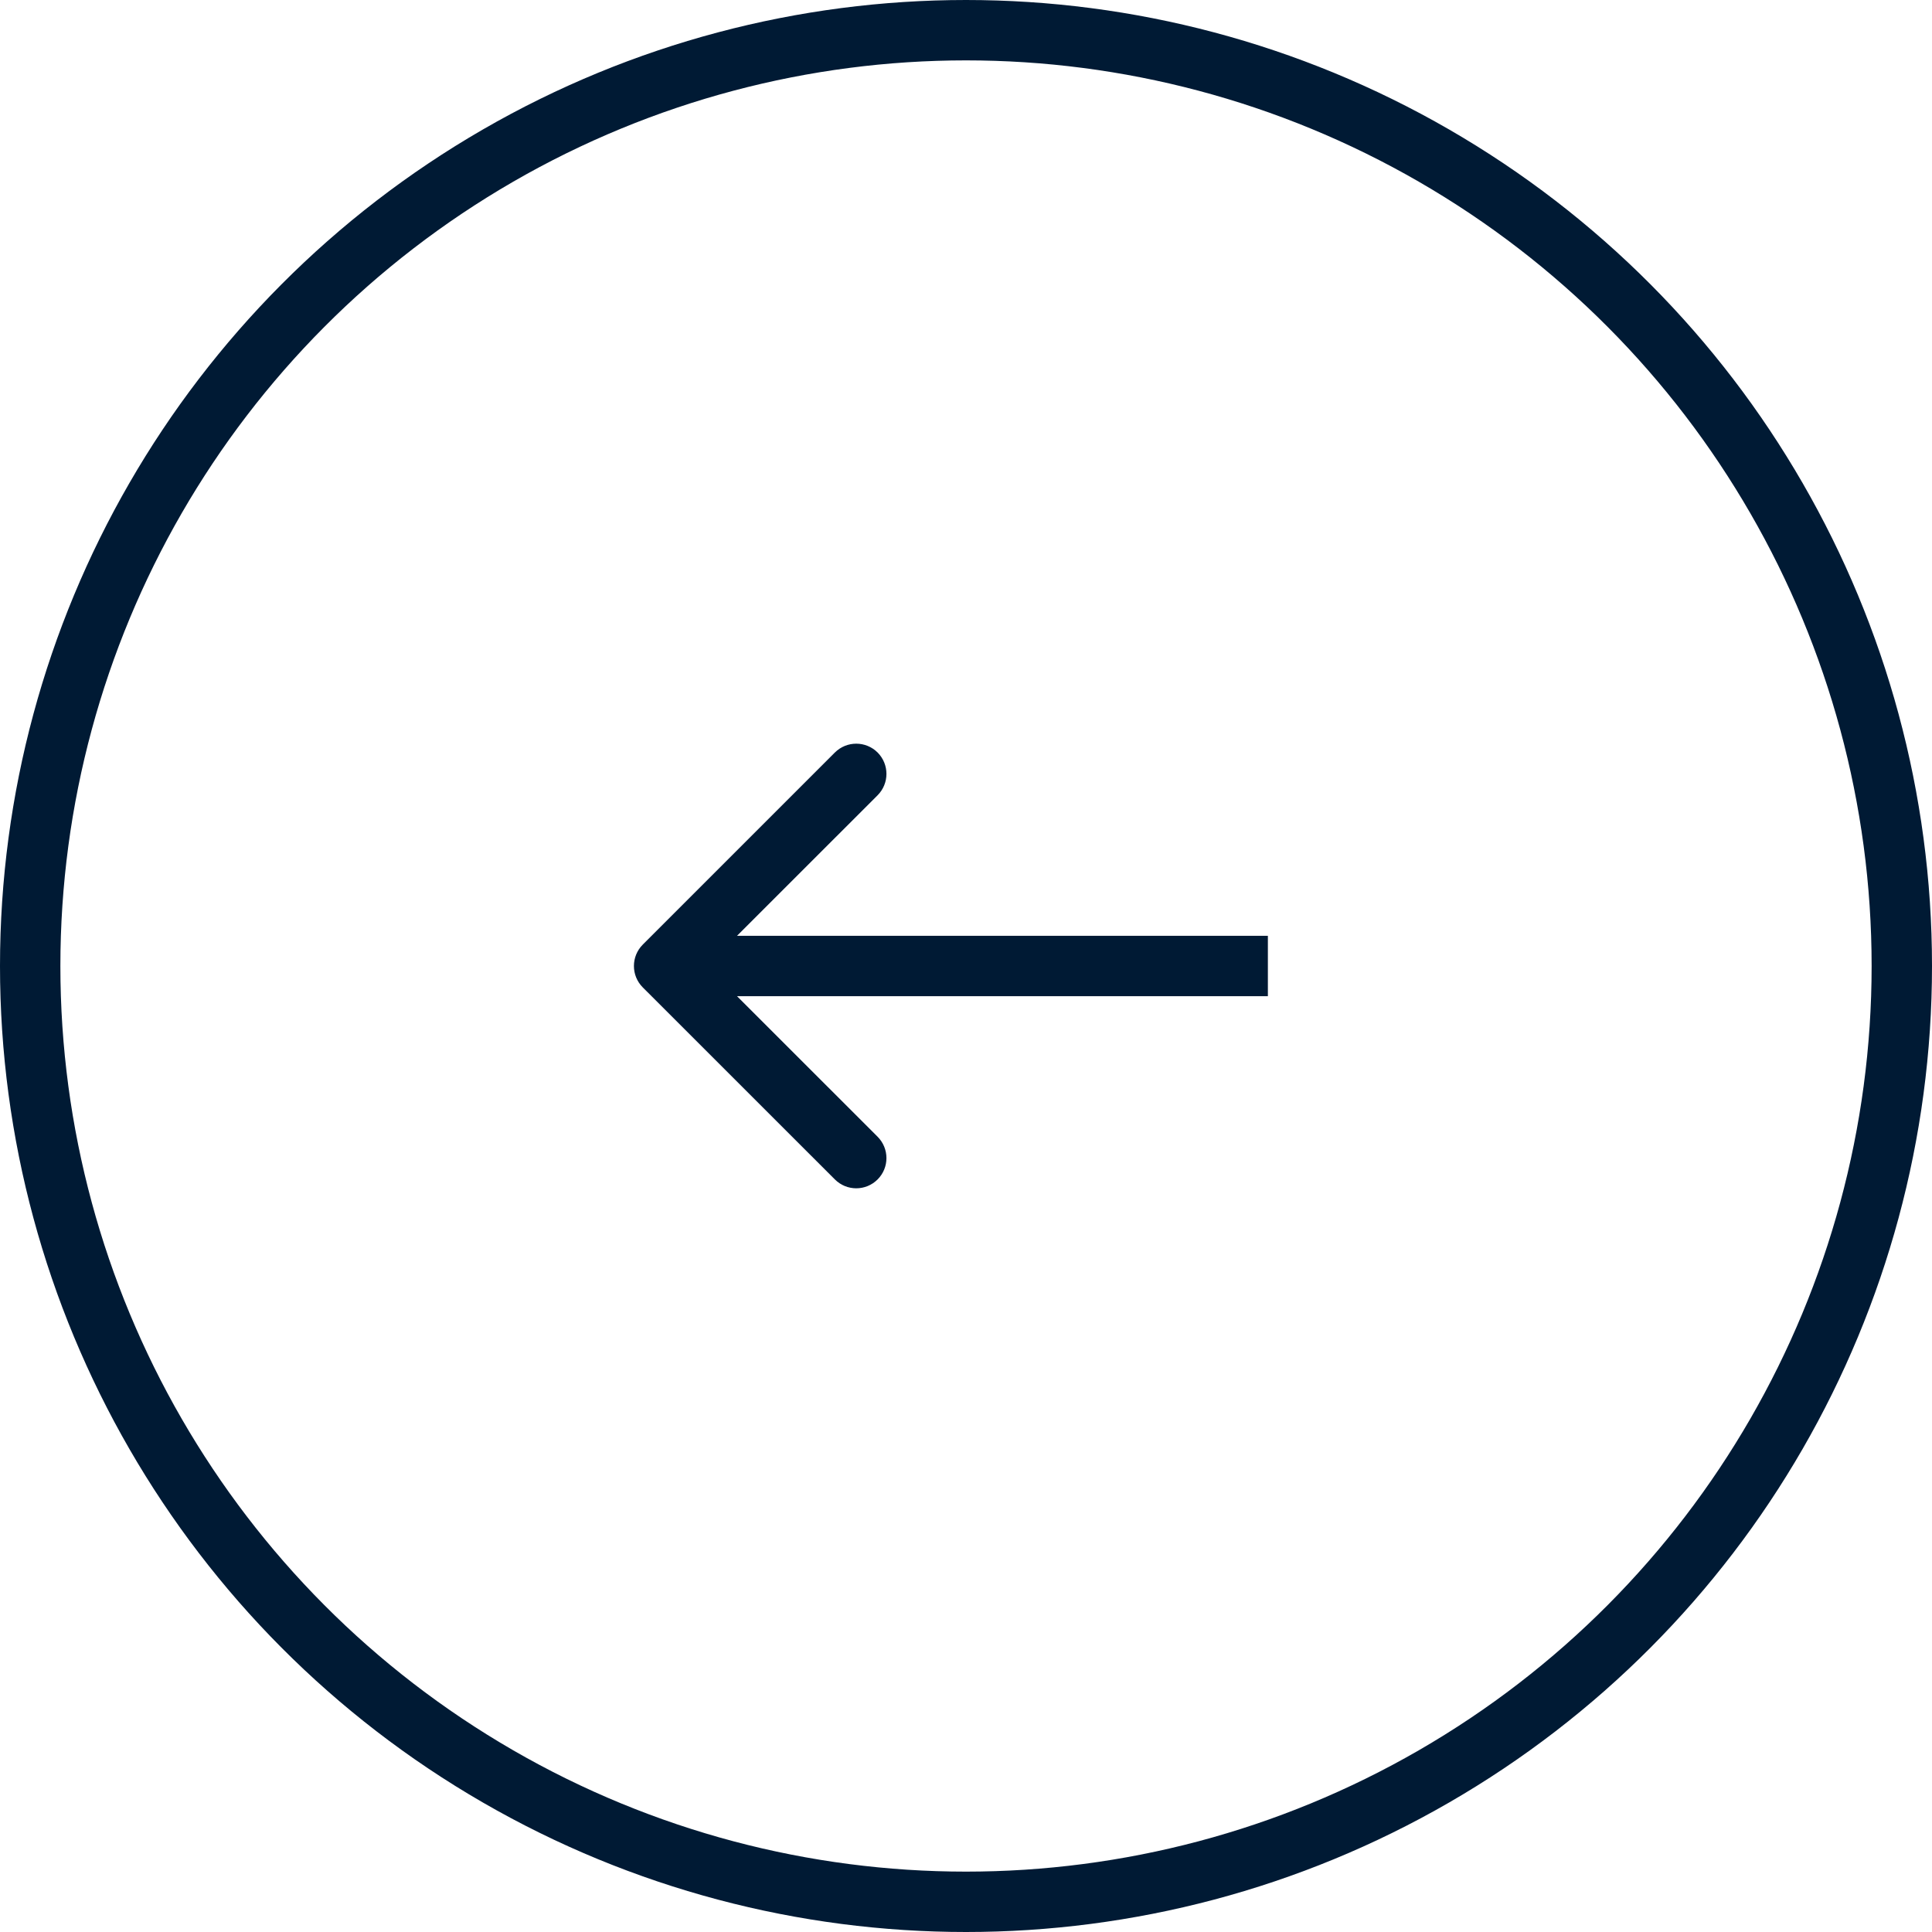 <?xml version="1.0" encoding="UTF-8"?> <svg xmlns="http://www.w3.org/2000/svg" width="32" height="32" viewBox="0 0 32 32" fill="none"><circle cx="16" cy="16" r="15.5" transform="rotate(-180 16 16)" stroke="#001A34"></circle><path d="M10.646 15.646C10.451 15.842 10.451 16.158 10.646 16.354L13.828 19.535C14.024 19.731 14.34 19.731 14.536 19.535C14.731 19.34 14.731 19.024 14.536 18.828L11.707 16L14.536 13.172C14.731 12.976 14.731 12.66 14.536 12.464C14.34 12.269 14.024 12.269 13.828 12.464L10.646 15.646ZM21 16L21 15.5L11 15.5L11 16L11 16.5L21 16.5L21 16Z" fill="#001A34"></path></svg> 